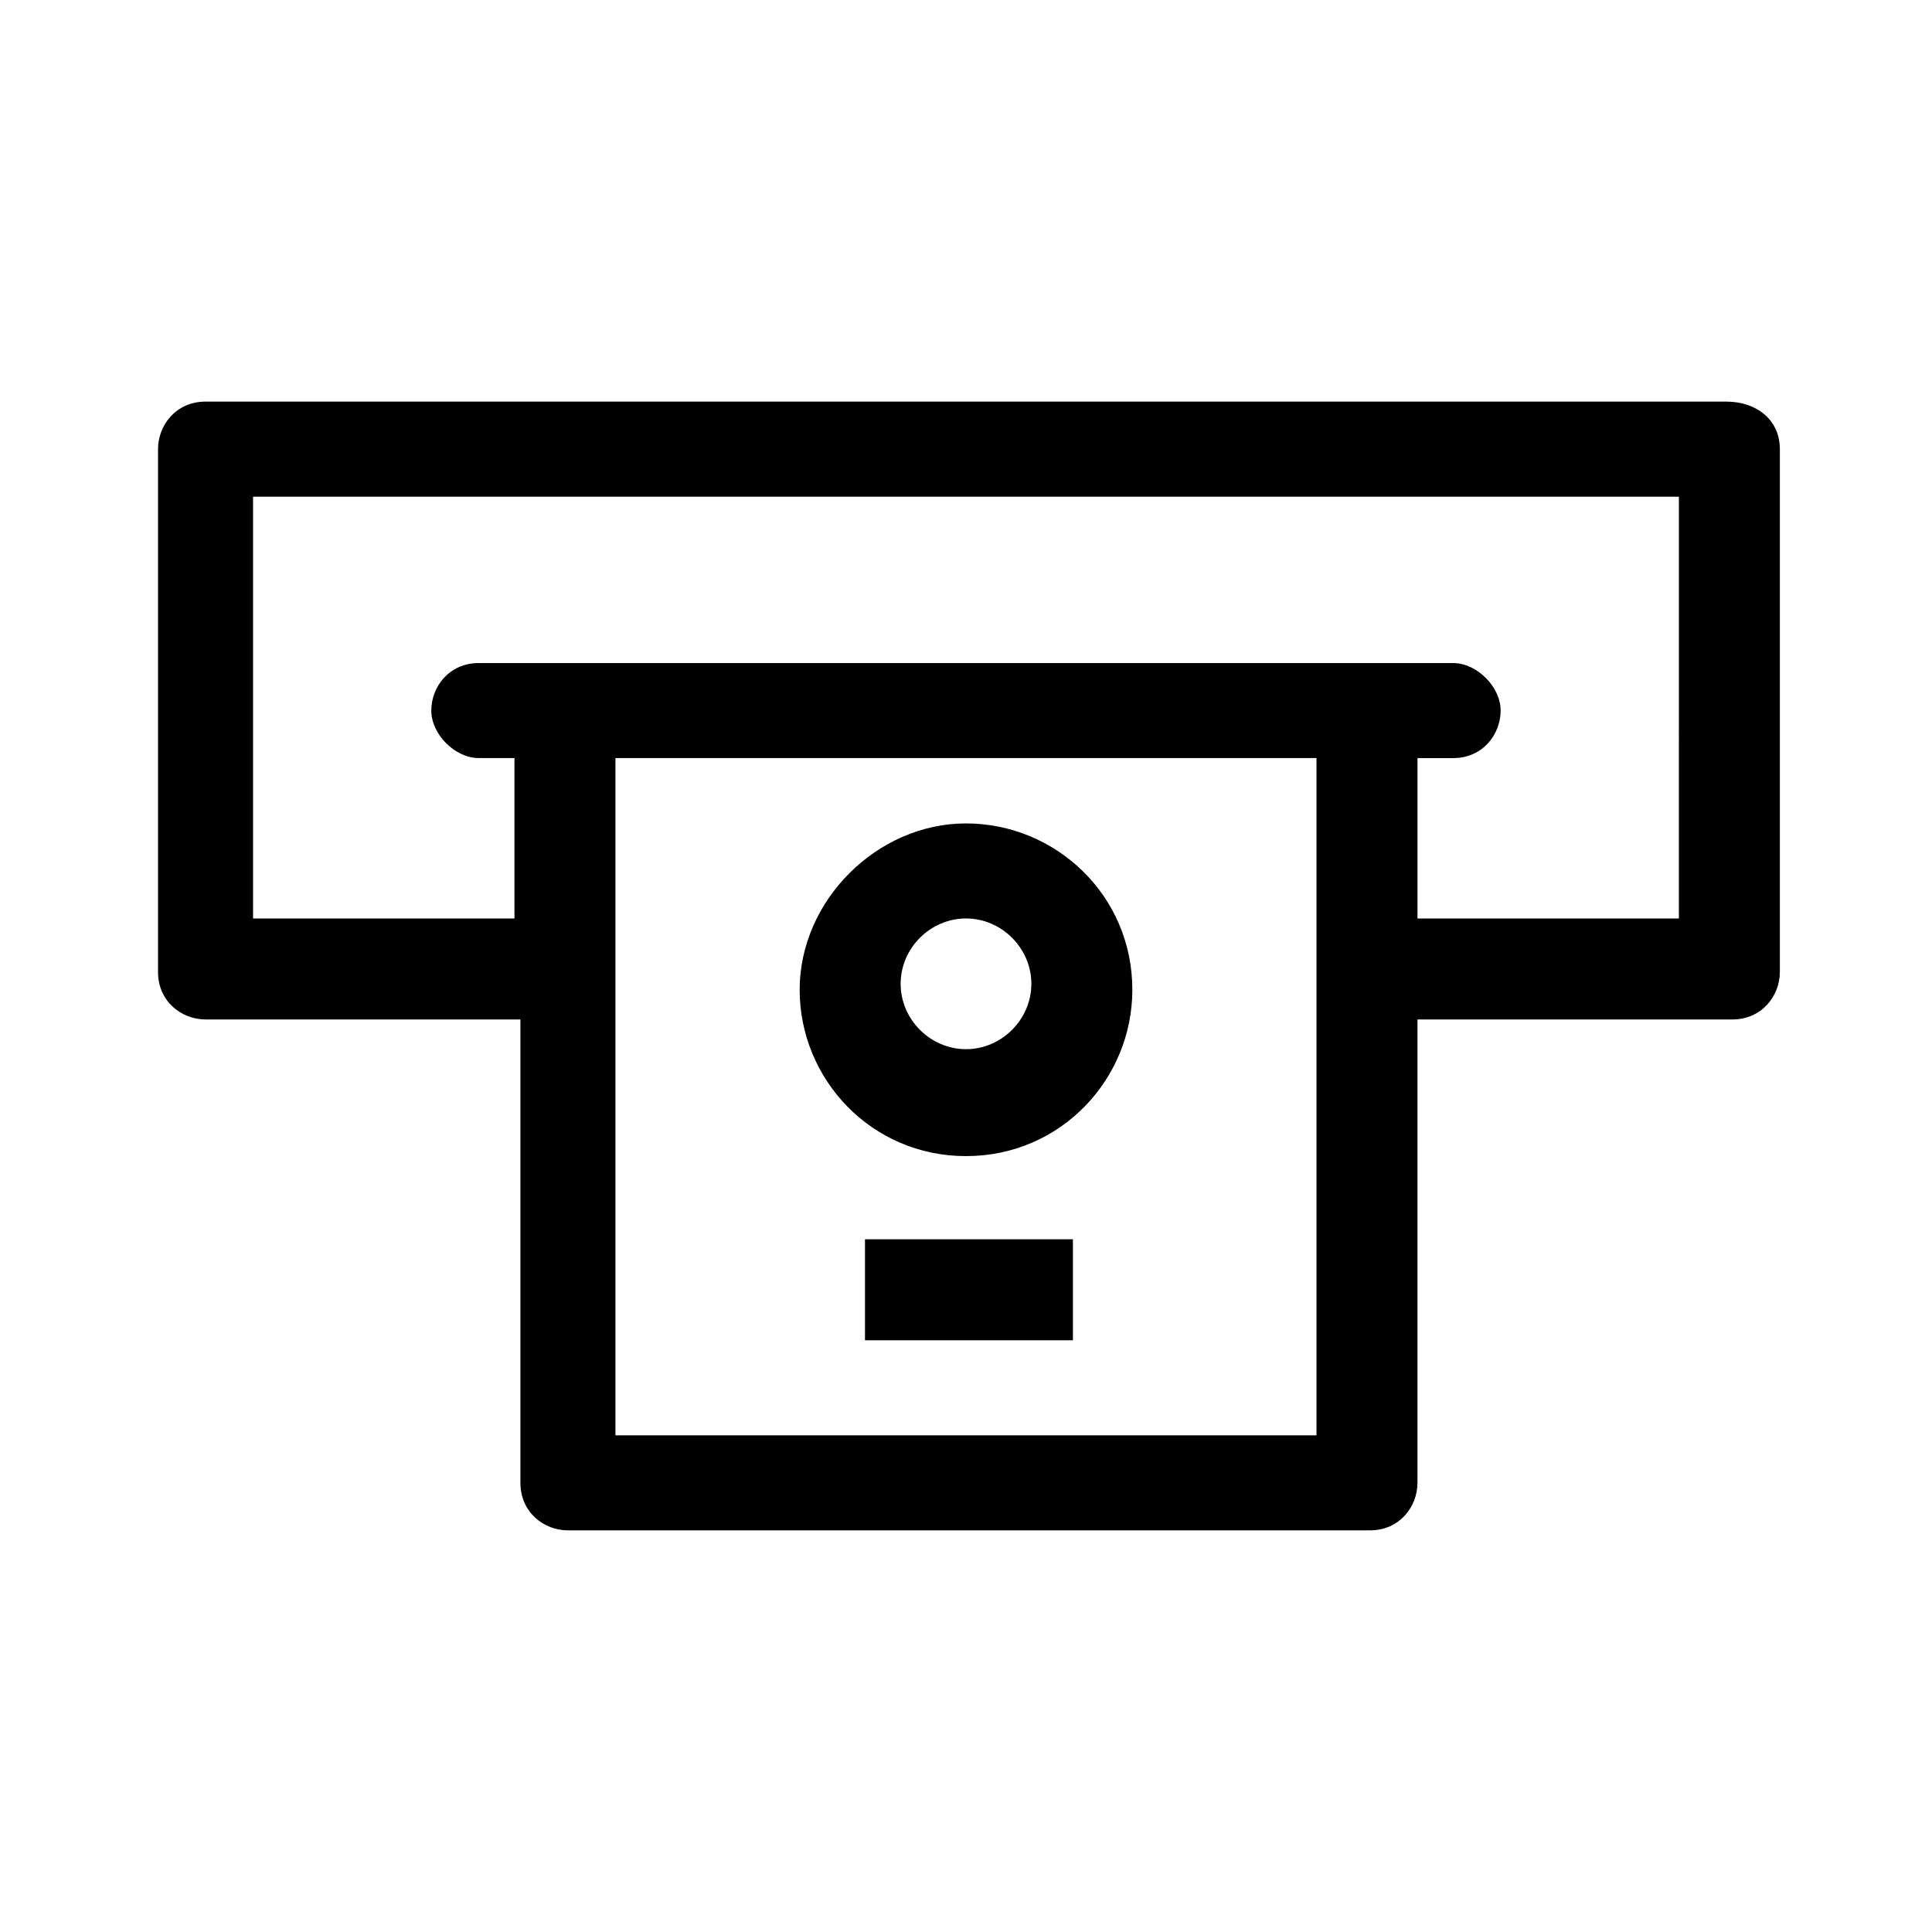 <?xml version="1.0" encoding="UTF-8"?>
<!-- Uploaded to: SVG Repo, www.svgrepo.com, Generator: SVG Repo Mixer Tools -->
<svg fill="#000000" width="800px" height="800px" version="1.1" viewBox="144 144 512 512" xmlns="http://www.w3.org/2000/svg">
 <g>
  <path d="m601.52 250.43h-403.05c-7.871 0-12.594 6.297-12.594 12.594v138.55c0 7.871 6.297 12.594 12.594 12.594h83.445v122.8c0 7.871 6.297 12.594 12.594 12.594h212.54c7.871 0 12.594-6.297 12.594-12.594v-122.8h83.445c7.871 0 12.594-6.297 12.594-12.594v-138.55c0-7.871-6.297-12.594-14.168-12.594zm-108.64 273.95h-185.78v-179.48h185.78zm96.039-136.97h-69.273v-42.508h9.445c7.871 0 12.594-6.297 12.594-12.594s-6.297-12.594-12.594-12.594h-23.617l-210.97-0.004h-23.613c-7.871 0-12.594 6.297-12.594 12.594s6.297 12.594 12.594 12.594h9.445v42.508l-69.273 0.004v-111.78h377.86z"/>
  <path d="m400 450.38c25.191 0 44.082-20.469 44.082-44.082 0-25.191-20.469-44.082-44.082-44.082-23.617 0-44.082 20.469-44.082 44.082-0.004 23.617 18.891 44.082 44.082 44.082zm0-62.977c9.445 0 17.32 7.871 17.32 17.32 0 9.445-7.871 17.32-17.32 17.32-9.445 0-17.32-7.871-17.32-17.32 0-9.449 7.871-17.32 17.32-17.32z"/>
  <path d="m373.23 472.42h55.105v26.766h-55.105z"/>
 </g>
</svg>
